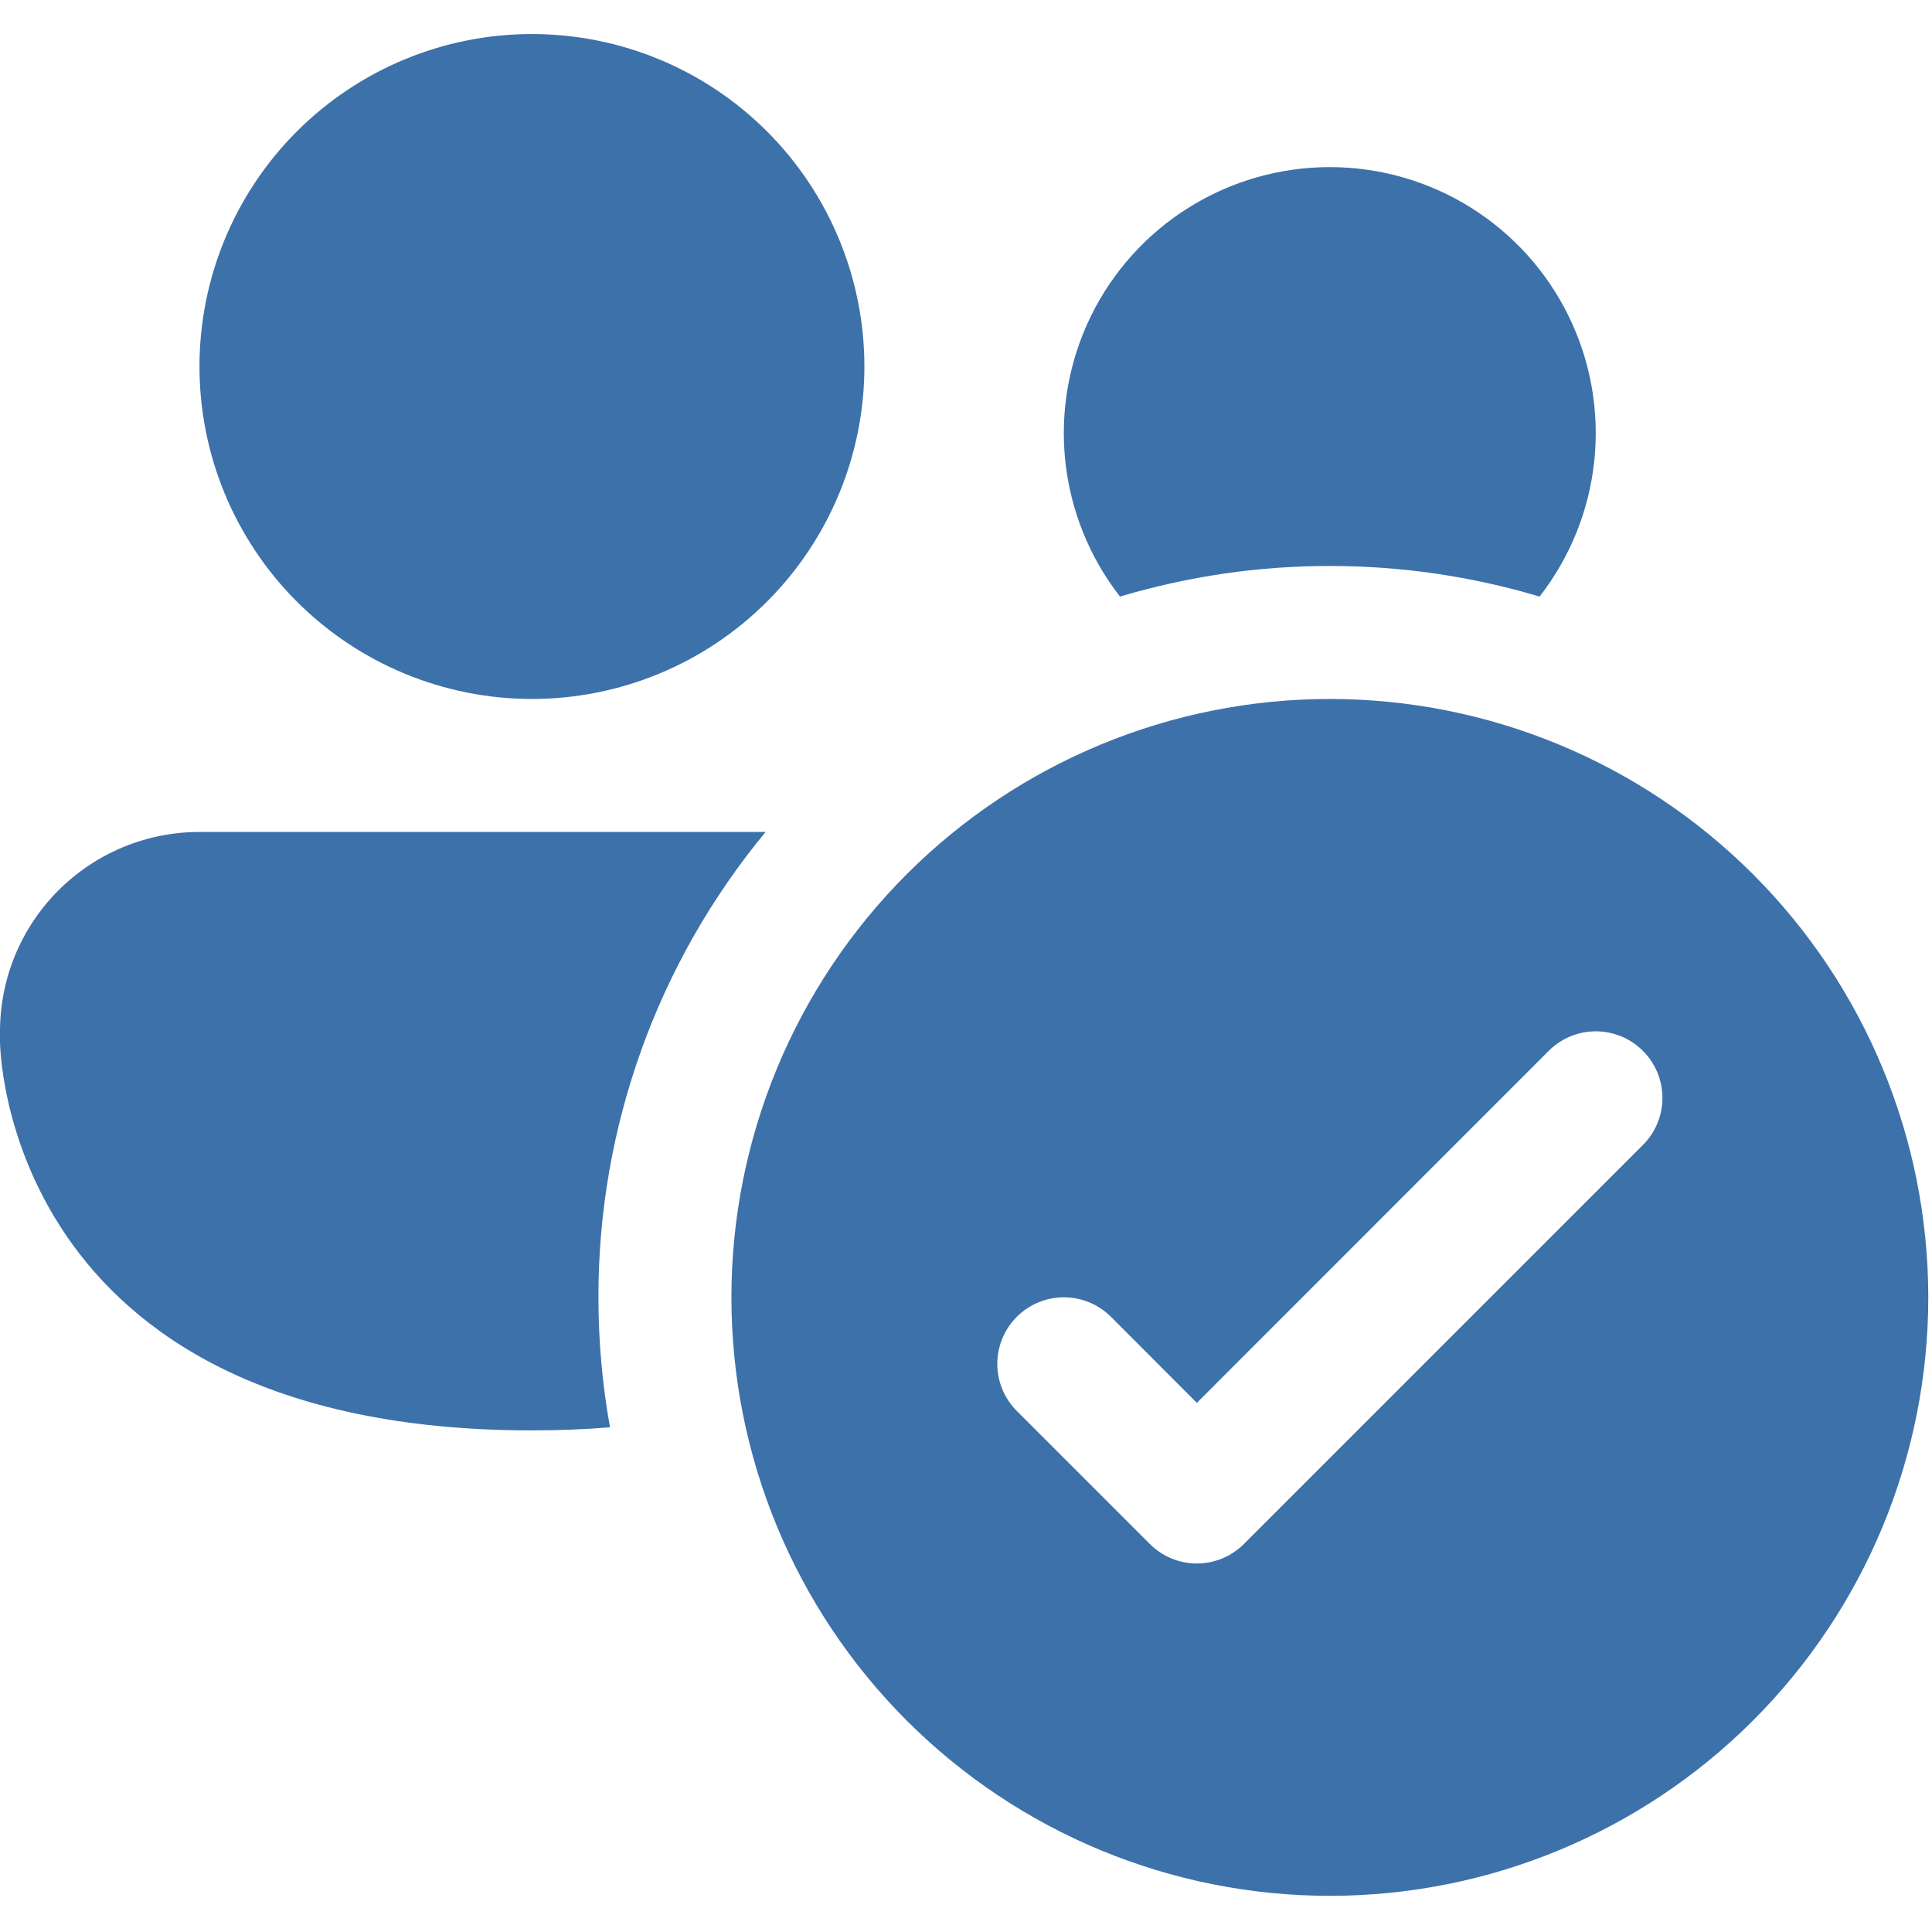 <svg width="200" height="200" viewBox="0 0 200 200" fill="none" xmlns="http://www.w3.org/2000/svg">
<rect width="200" height="200" fill="white"/>
<path d="M89.482 37.941C89.482 47.069 85.856 55.822 79.402 62.277C72.948 68.731 64.194 72.357 55.066 72.357C45.938 72.357 37.184 68.731 30.73 62.277C24.276 55.822 20.65 47.069 20.65 37.941C20.65 28.813 24.276 20.059 30.73 13.605C37.184 7.15 45.938 3.524 55.066 3.524C64.194 3.524 72.948 7.15 79.402 13.605C85.856 20.059 89.482 28.813 89.482 37.941ZM137.665 58.59C130.309 58.585 122.991 59.652 115.942 61.757C112.772 57.69 110.808 52.814 110.274 47.685C109.739 42.556 110.656 37.381 112.919 32.747C115.182 28.114 118.701 24.209 123.075 21.478C127.449 18.747 132.502 17.299 137.658 17.299C142.815 17.299 147.868 18.747 152.242 21.478C156.615 24.209 160.134 28.114 162.398 32.747C164.661 37.381 165.577 42.556 165.043 47.685C164.509 52.814 162.545 57.69 159.375 61.757C152.33 59.653 145.017 58.586 137.665 58.59ZM20.65 86.124H79.254C68.044 99.675 61.923 116.719 61.949 134.306C61.949 138.904 62.362 143.392 63.147 147.756C60.459 147.97 57.763 148.076 55.066 148.073C0 148.073 0 107.806 0 107.806V106.773C0 101.297 2.176 96.044 6.048 92.172C9.921 88.299 15.173 86.124 20.65 86.124ZM199.615 134.306C199.615 150.736 193.088 166.493 181.47 178.111C169.852 189.729 154.095 196.256 137.665 196.256C121.235 196.256 105.478 189.729 93.86 178.111C82.243 166.493 75.716 150.736 75.716 134.306C75.716 117.876 82.243 102.119 93.86 90.502C105.478 78.884 121.235 72.357 137.665 72.357C154.095 72.357 169.852 78.884 181.47 90.502C193.088 102.119 199.615 117.876 199.615 134.306ZM170.072 108.783C169.432 108.142 168.673 107.634 167.836 107.287C167 106.94 166.104 106.761 165.198 106.761C164.293 106.761 163.396 106.94 162.56 107.287C161.724 107.634 160.964 108.142 160.325 108.783L123.899 145.223L115.006 136.316C113.713 135.024 111.96 134.298 110.132 134.298C108.304 134.298 106.551 135.024 105.259 136.316C103.966 137.609 103.24 139.362 103.24 141.19C103.24 143.017 103.966 144.77 105.259 146.063L119.025 159.829C119.665 160.47 120.424 160.979 121.261 161.326C122.097 161.673 122.993 161.852 123.899 161.852C124.804 161.852 125.701 161.673 126.537 161.326C127.373 160.979 128.133 160.47 128.772 159.829L170.072 118.53C170.713 117.891 171.221 117.131 171.568 116.295C171.915 115.458 172.094 114.562 172.094 113.657C172.094 112.751 171.915 111.855 171.568 111.018C171.221 110.182 170.713 109.423 170.072 108.783Z" fill="#3D71AA"/>
</svg>
